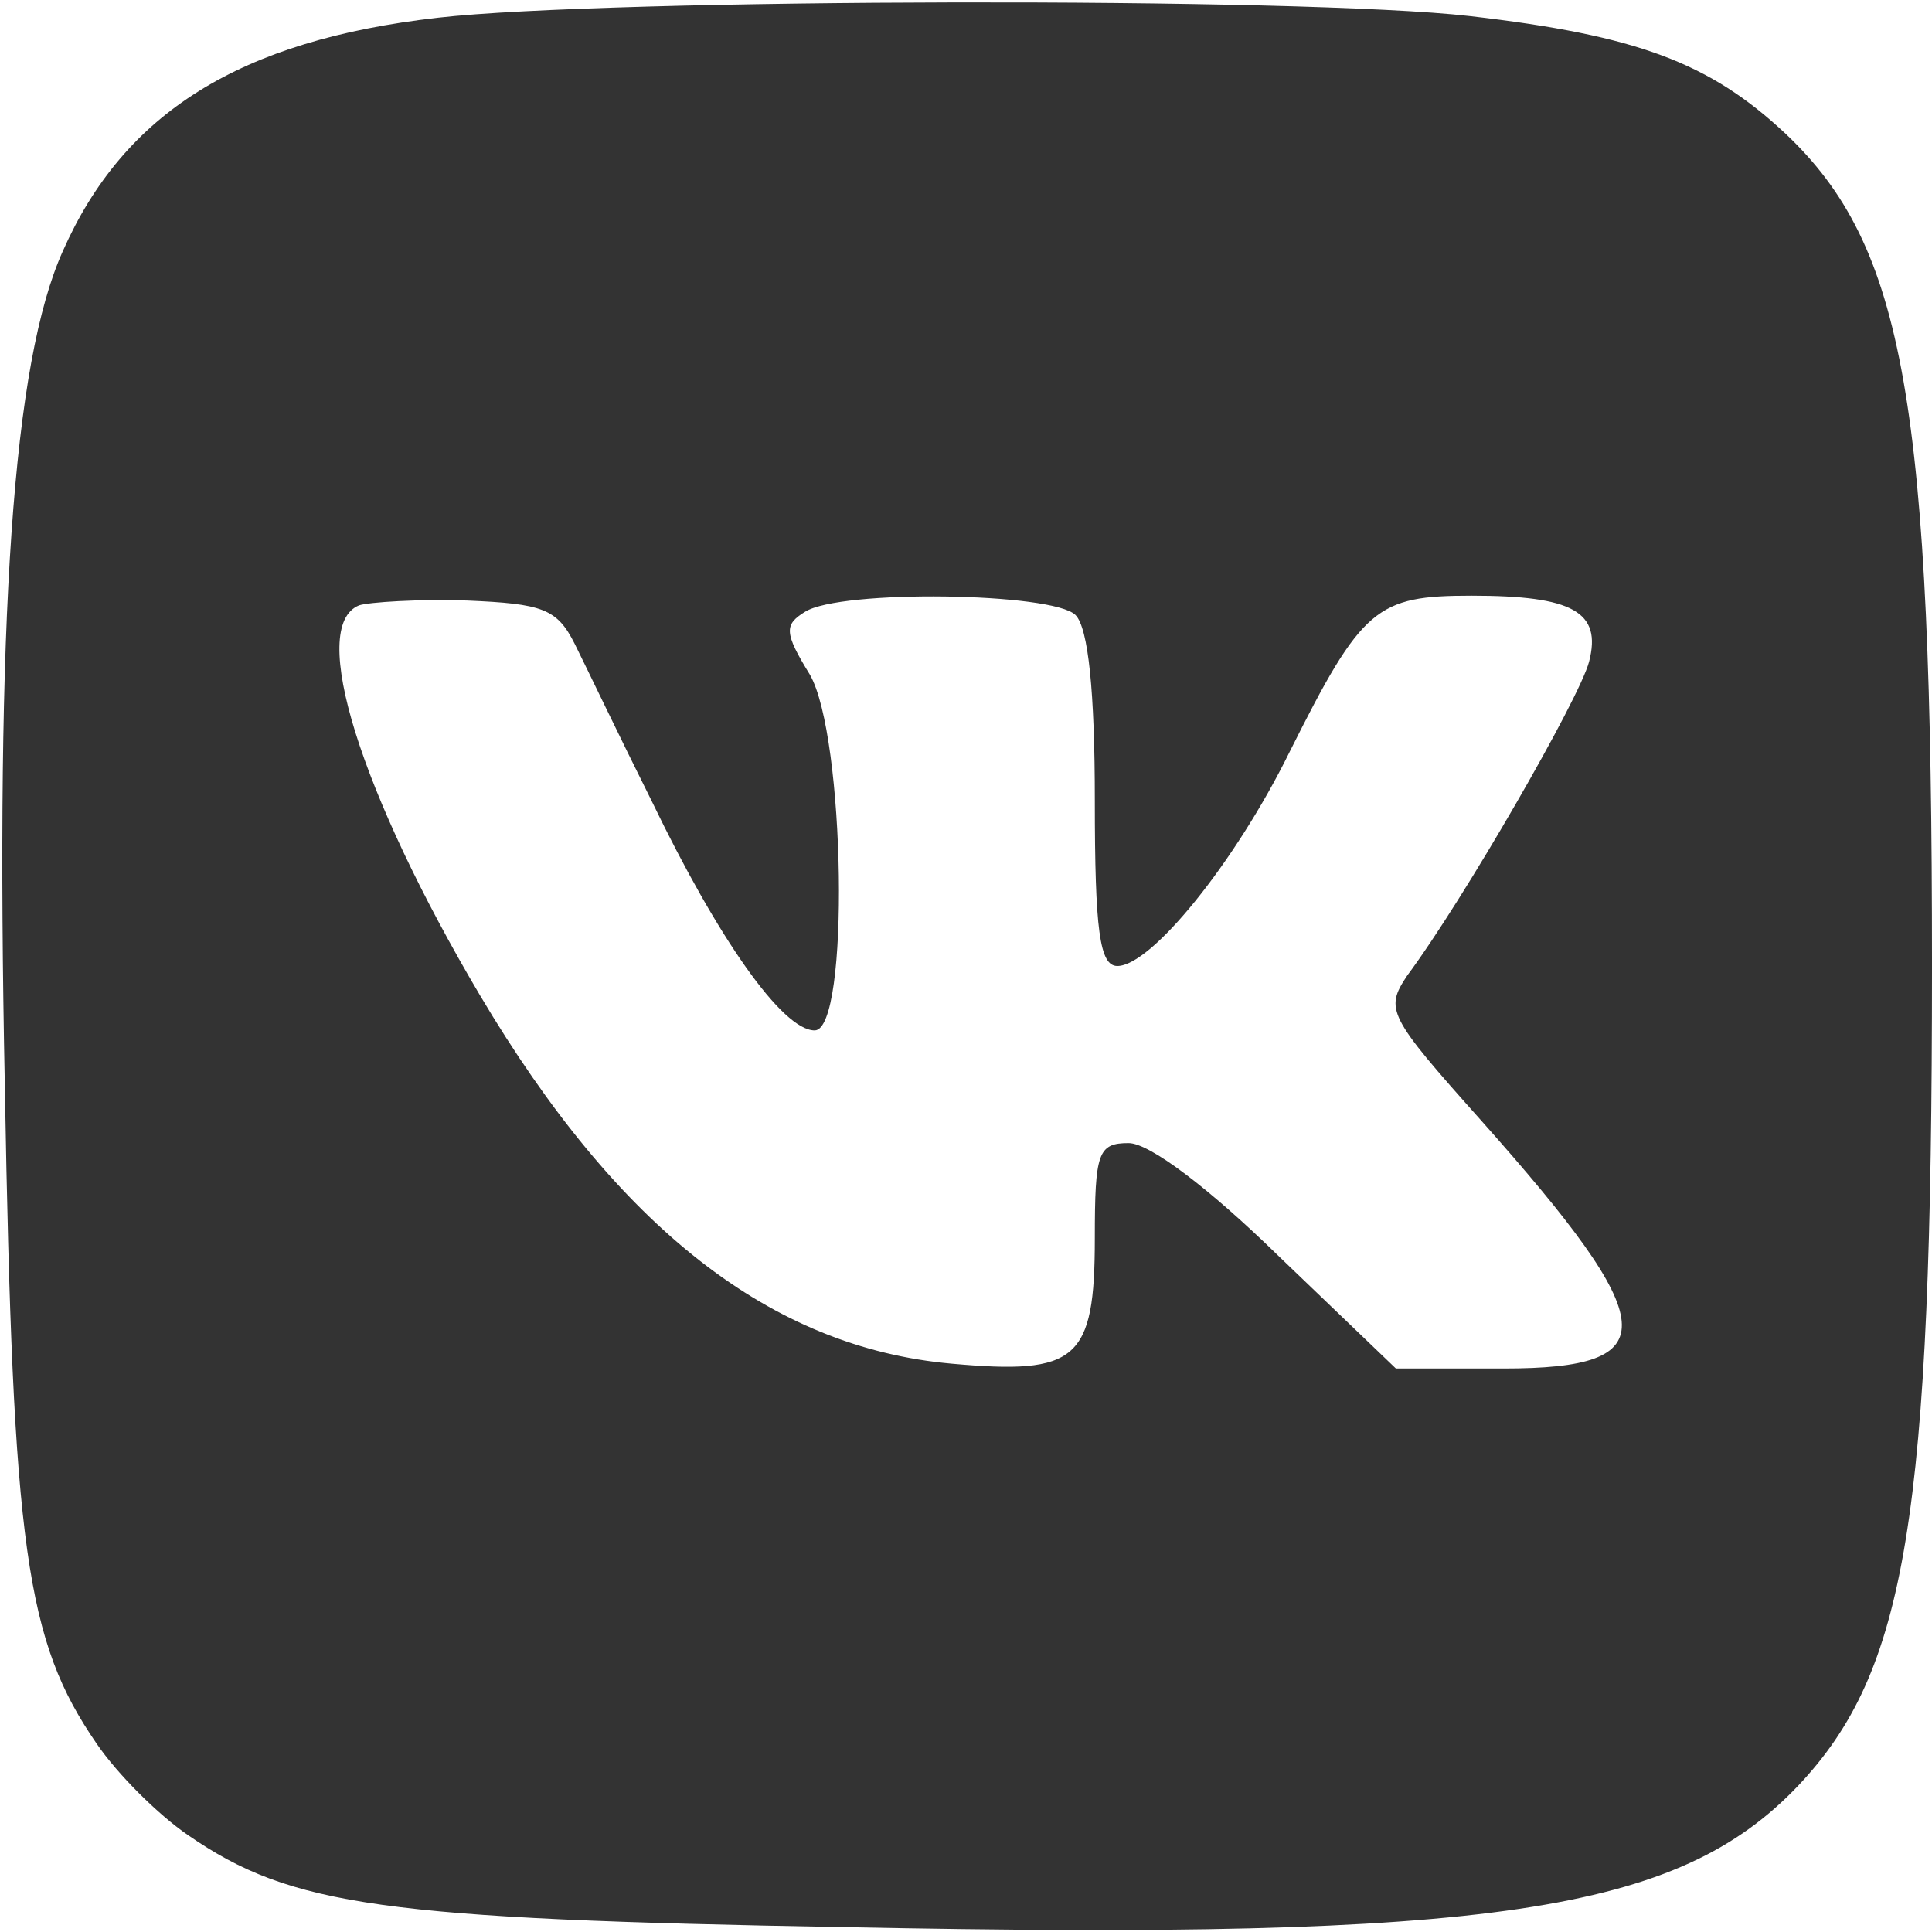 <?xml version="1.0" encoding="UTF-8"?> <svg xmlns="http://www.w3.org/2000/svg" width="160" height="160" viewBox="0 0 160 160" fill="none"><path d="M36.268 1.467C19.868 3.333 10.268 9.333 5.201 20.8C1.068 30 -0.399 50.8 0.401 90C1.068 128.267 2.134 135.867 8.001 144.4C9.734 146.933 13.068 150.267 15.601 152C24.134 157.867 31.734 158.933 70.001 159.6C123.601 160.667 138.934 158.4 148.934 147.867C157.868 138.4 160.001 125.733 160.001 80C160.001 33.333 157.734 20.4 147.868 11.067C141.601 5.2 135.601 2.933 121.734 1.333C107.868 -0.267 50.268 -0.133 36.268 1.467ZM47.601 53.333C48.534 55.2 51.334 61.067 54.001 66.4C59.468 77.733 64.801 85.333 67.468 85.333C70.401 85.333 70.001 60.933 67.068 55.867C64.934 52.4 64.934 51.733 66.668 50.667C69.601 48.8 87.201 49.067 89.068 50.933C90.134 52 90.668 57.333 90.668 66.267C90.668 77.067 91.068 80 92.534 80C95.334 80 102.268 71.467 106.801 62.267C112.801 50.267 114.001 49.333 121.868 49.333C130.268 49.333 132.668 50.667 131.601 54.8C130.801 57.867 121.201 74.533 116.534 80.8C114.668 83.6 114.934 84.133 122.668 92.8C137.734 109.733 138.001 113.333 124.534 113.333H115.601L105.868 104C100.134 98.4 95.201 94.667 93.468 94.667C90.934 94.667 90.668 95.467 90.668 102.533C90.668 112.667 89.201 113.867 78.801 112.933C63.868 111.6 51.201 101.733 39.734 82.4C29.868 65.733 25.468 51.867 29.734 50.133C30.534 49.867 34.668 49.6 38.668 49.733C44.934 50 46.134 50.4 47.601 53.333Z" fill="#333333"></path></svg> 